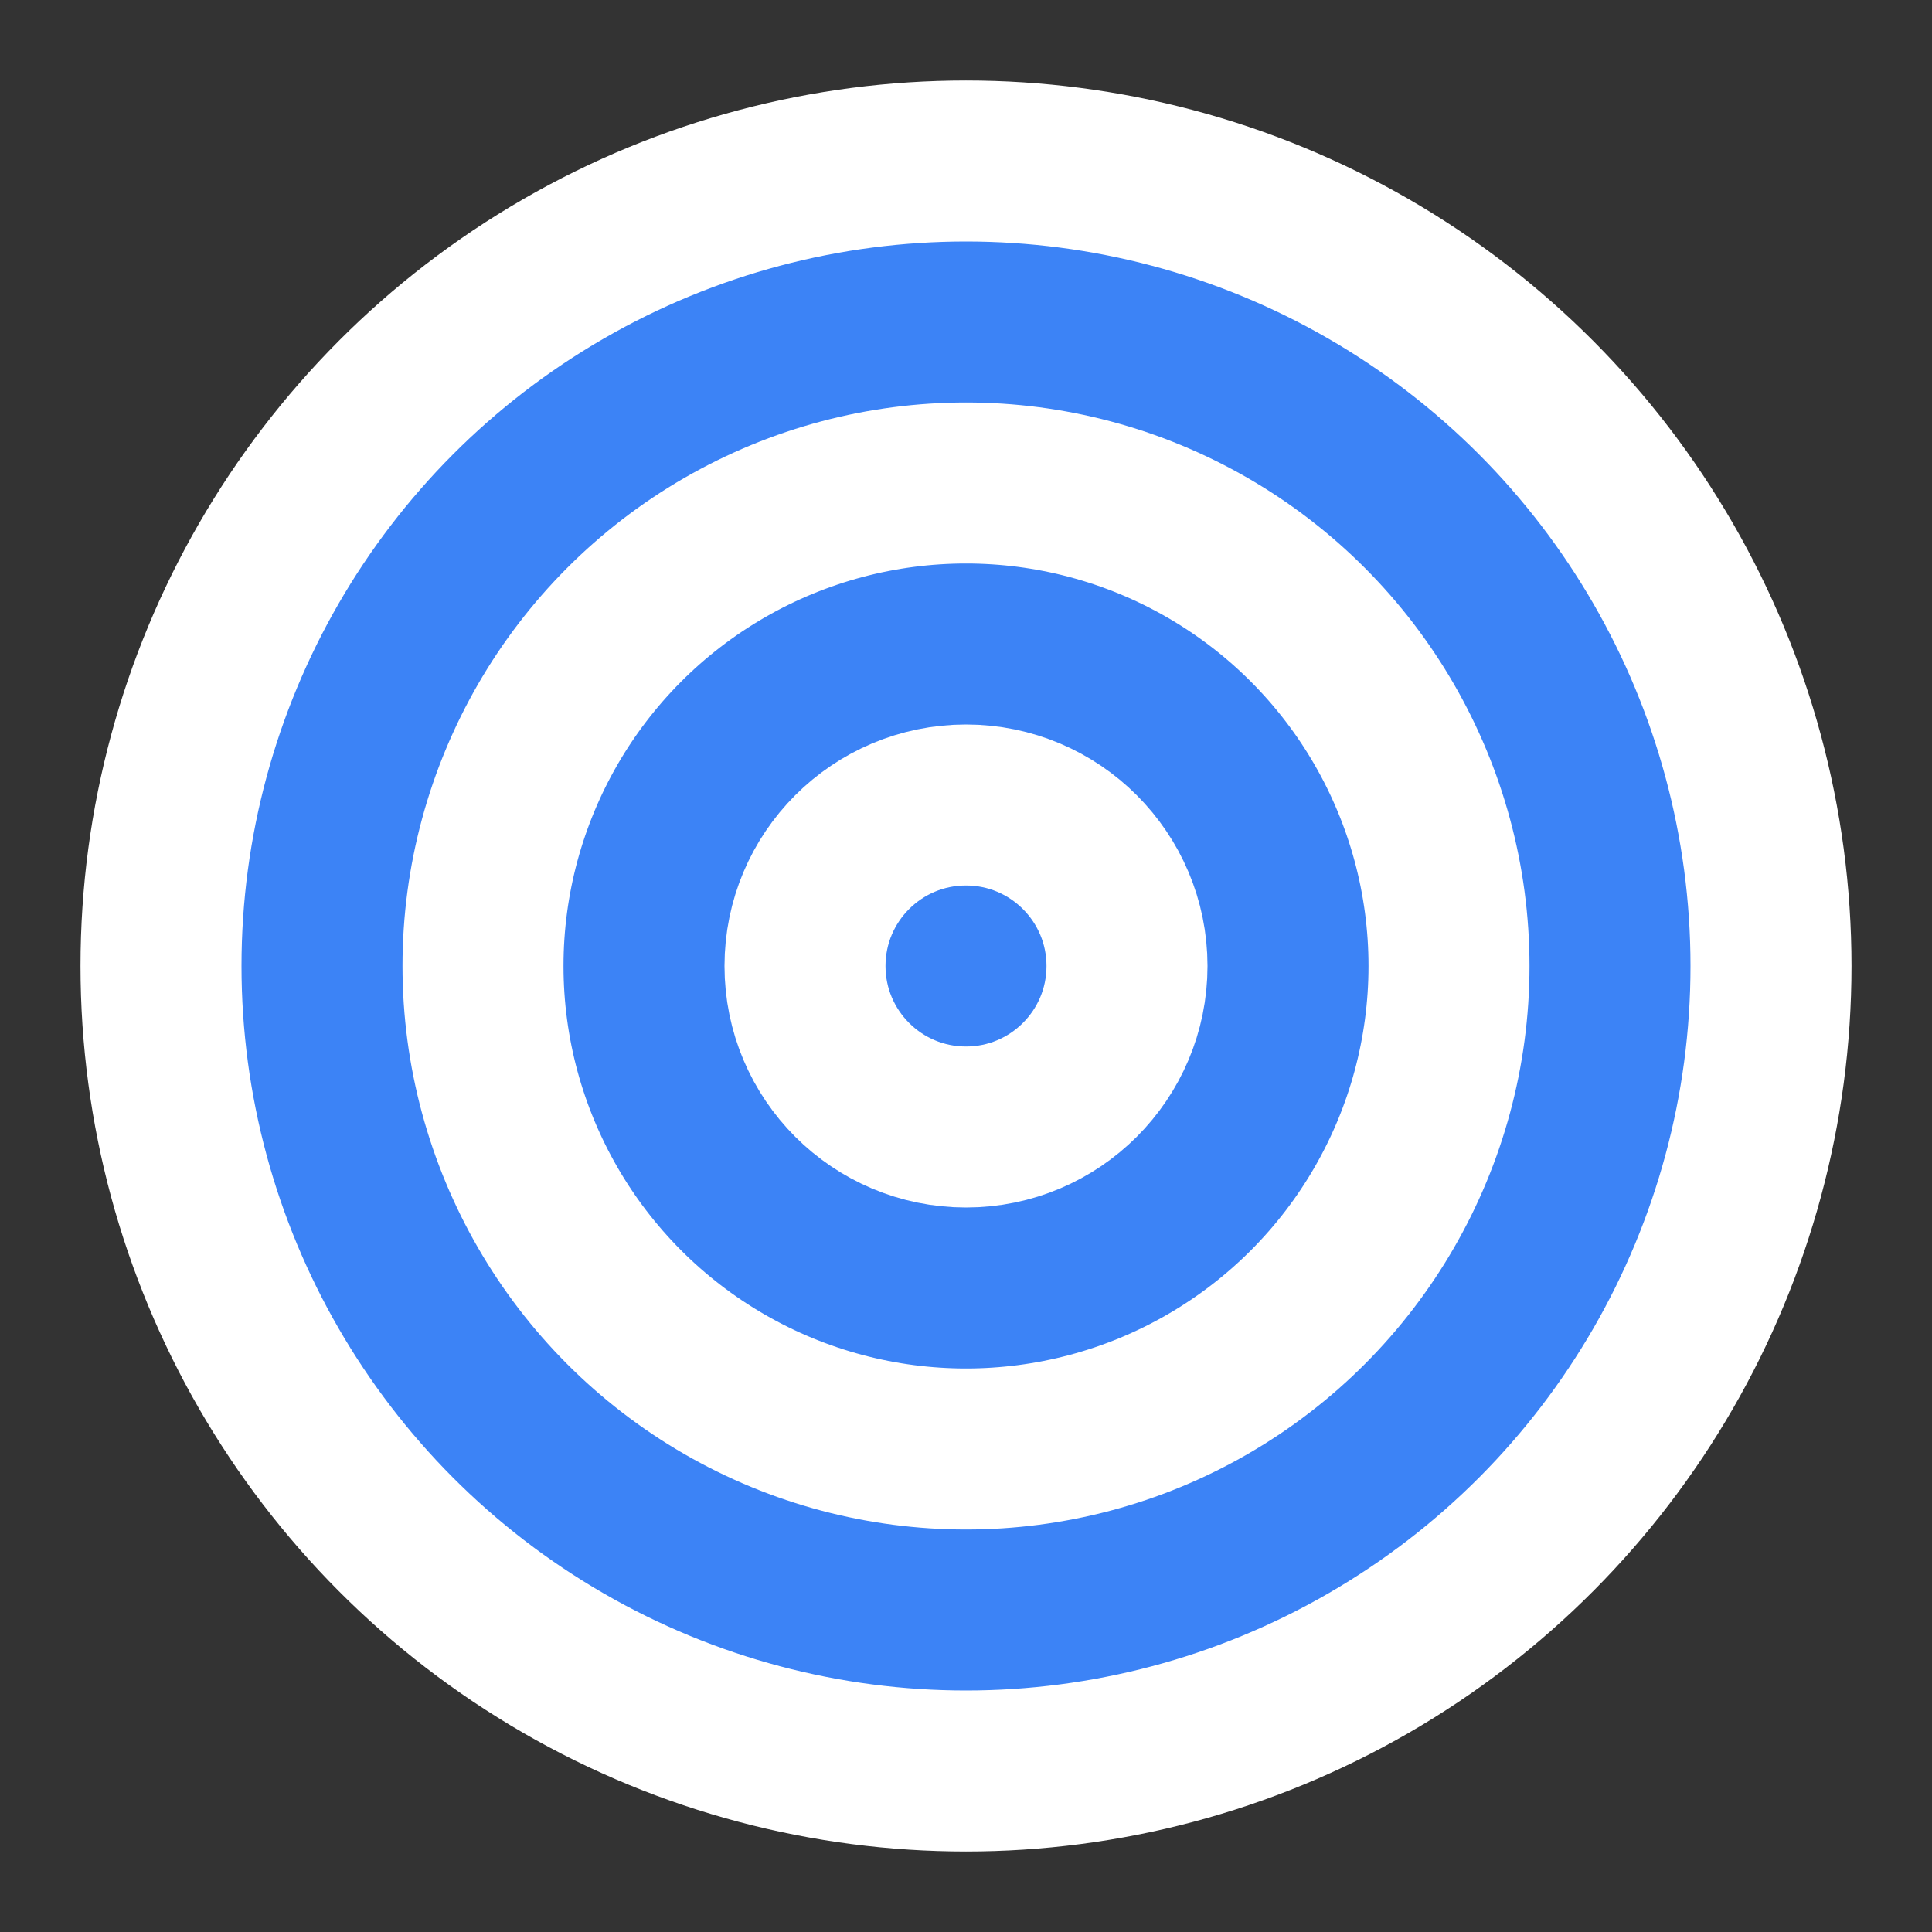 <svg xmlns="http://www.w3.org/2000/svg" width="120" height="120" viewBox="0 0 120 120" fill="none" stroke="currentColor" stroke-width="2" stroke-linecap="round" stroke-linejoin="round" >
<rect x="0" y="0" width="120" height="120" fill="#333333" stroke="none"/>
<circle cx="60" cy="60" r="50"  fill="rgb(60, 131, 246)" stroke="#FFFFFF" stroke-width="10"></circle>
<circle cx="60" cy="60" r="30"  fill="rgb(60, 131, 246)" stroke="#FFFFFF" stroke-width="10"></circle>
<circle cx="60" cy="60" r="10"  fill="rgb(60, 131, 246)" stroke="#FFFFFF" stroke-width="10"></circle>
</svg>